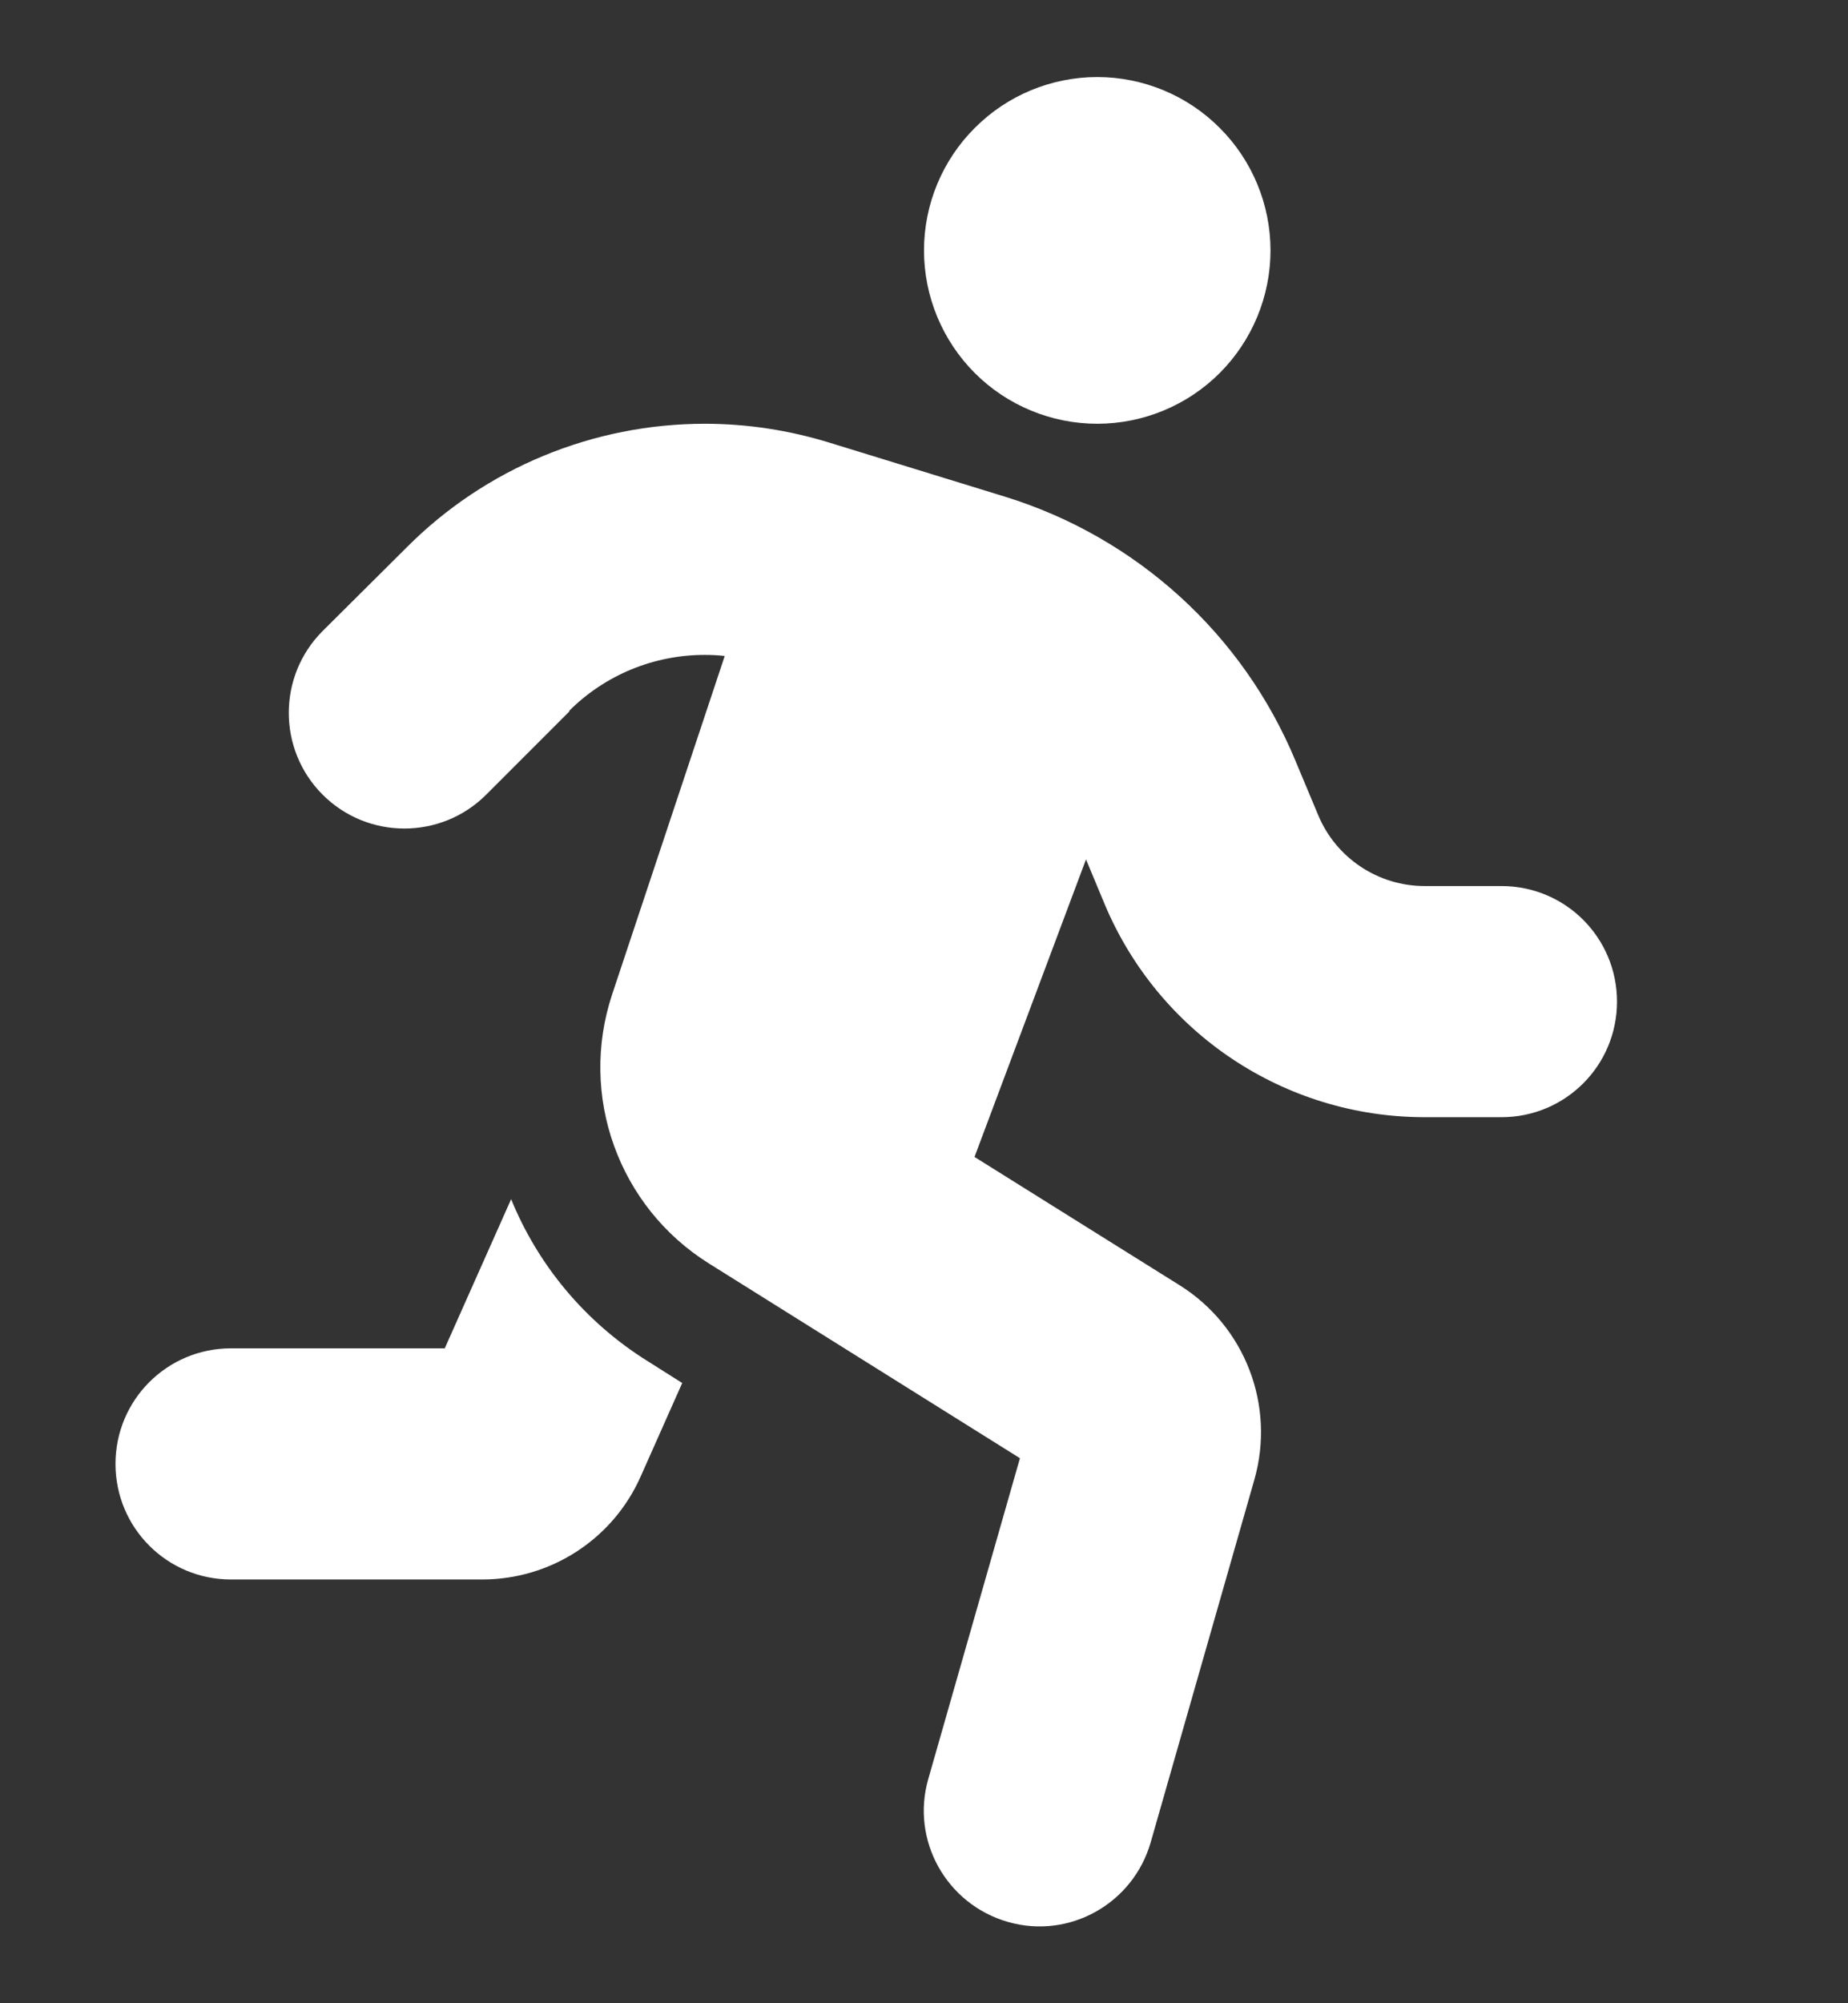 <svg width="12" height="13" viewBox="0 0 12 13" fill="none" xmlns="http://www.w3.org/2000/svg">
<rect x="0" y="0" width="12" height="13" fill="#333333" stroke="none"/>
<g clip-path="url(#clip0_48_944)">
<path d="M8.25 1.625C8.25 1.327 8.131 1.04 7.92 0.83C7.71 0.619 7.423 0.5 7.125 0.5C6.827 0.5 6.54 0.619 6.33 0.83C6.119 1.04 6 1.327 6 1.625C6 1.923 6.119 2.21 6.33 2.421C6.54 2.631 6.827 2.75 7.125 2.75C7.423 2.75 7.71 2.631 7.92 2.421C8.131 2.21 8.25 1.923 8.25 1.625ZM3.696 4.613C3.928 4.381 4.245 4.25 4.575 4.25C4.62 4.25 4.664 4.252 4.706 4.257L3.975 6.453C3.757 7.109 4.015 7.831 4.603 8.199L6.623 9.463L6.028 11.544C5.913 11.942 6.145 12.357 6.544 12.472C6.942 12.587 7.357 12.355 7.472 11.956L8.145 9.603C8.283 9.12 8.084 8.605 7.659 8.34L6.328 7.508L7.052 5.577L7.172 5.865C7.523 6.704 8.341 7.25 9.251 7.25H9.75C10.165 7.25 10.5 6.915 10.5 6.5C10.5 6.085 10.165 5.75 9.75 5.75H9.251C8.948 5.75 8.674 5.567 8.559 5.288L8.412 4.937C8.07 4.114 7.378 3.486 6.525 3.223L5.384 2.872C5.123 2.792 4.852 2.75 4.577 2.75C3.851 2.75 3.152 3.038 2.639 3.554L2.095 4.095C1.802 4.388 1.802 4.864 2.095 5.157C2.388 5.45 2.864 5.45 3.157 5.157L3.698 4.616L3.696 4.613ZM2.888 8.75H1.5C1.085 8.75 0.75 9.085 0.75 9.5C0.75 9.915 1.085 10.25 1.5 10.25H3.131C3.577 10.25 3.98 9.988 4.16 9.582L4.43 8.975L4.207 8.834C3.797 8.579 3.492 8.206 3.319 7.782L2.888 8.75Z" fill="white"/>
</g>
<defs>
<clipPath id="clip0_48_944">
<path d="M0.75 0.5H11.25V12.5H0.75V0.5Z" fill="white"/>
</clipPath>
</defs>
</svg>
